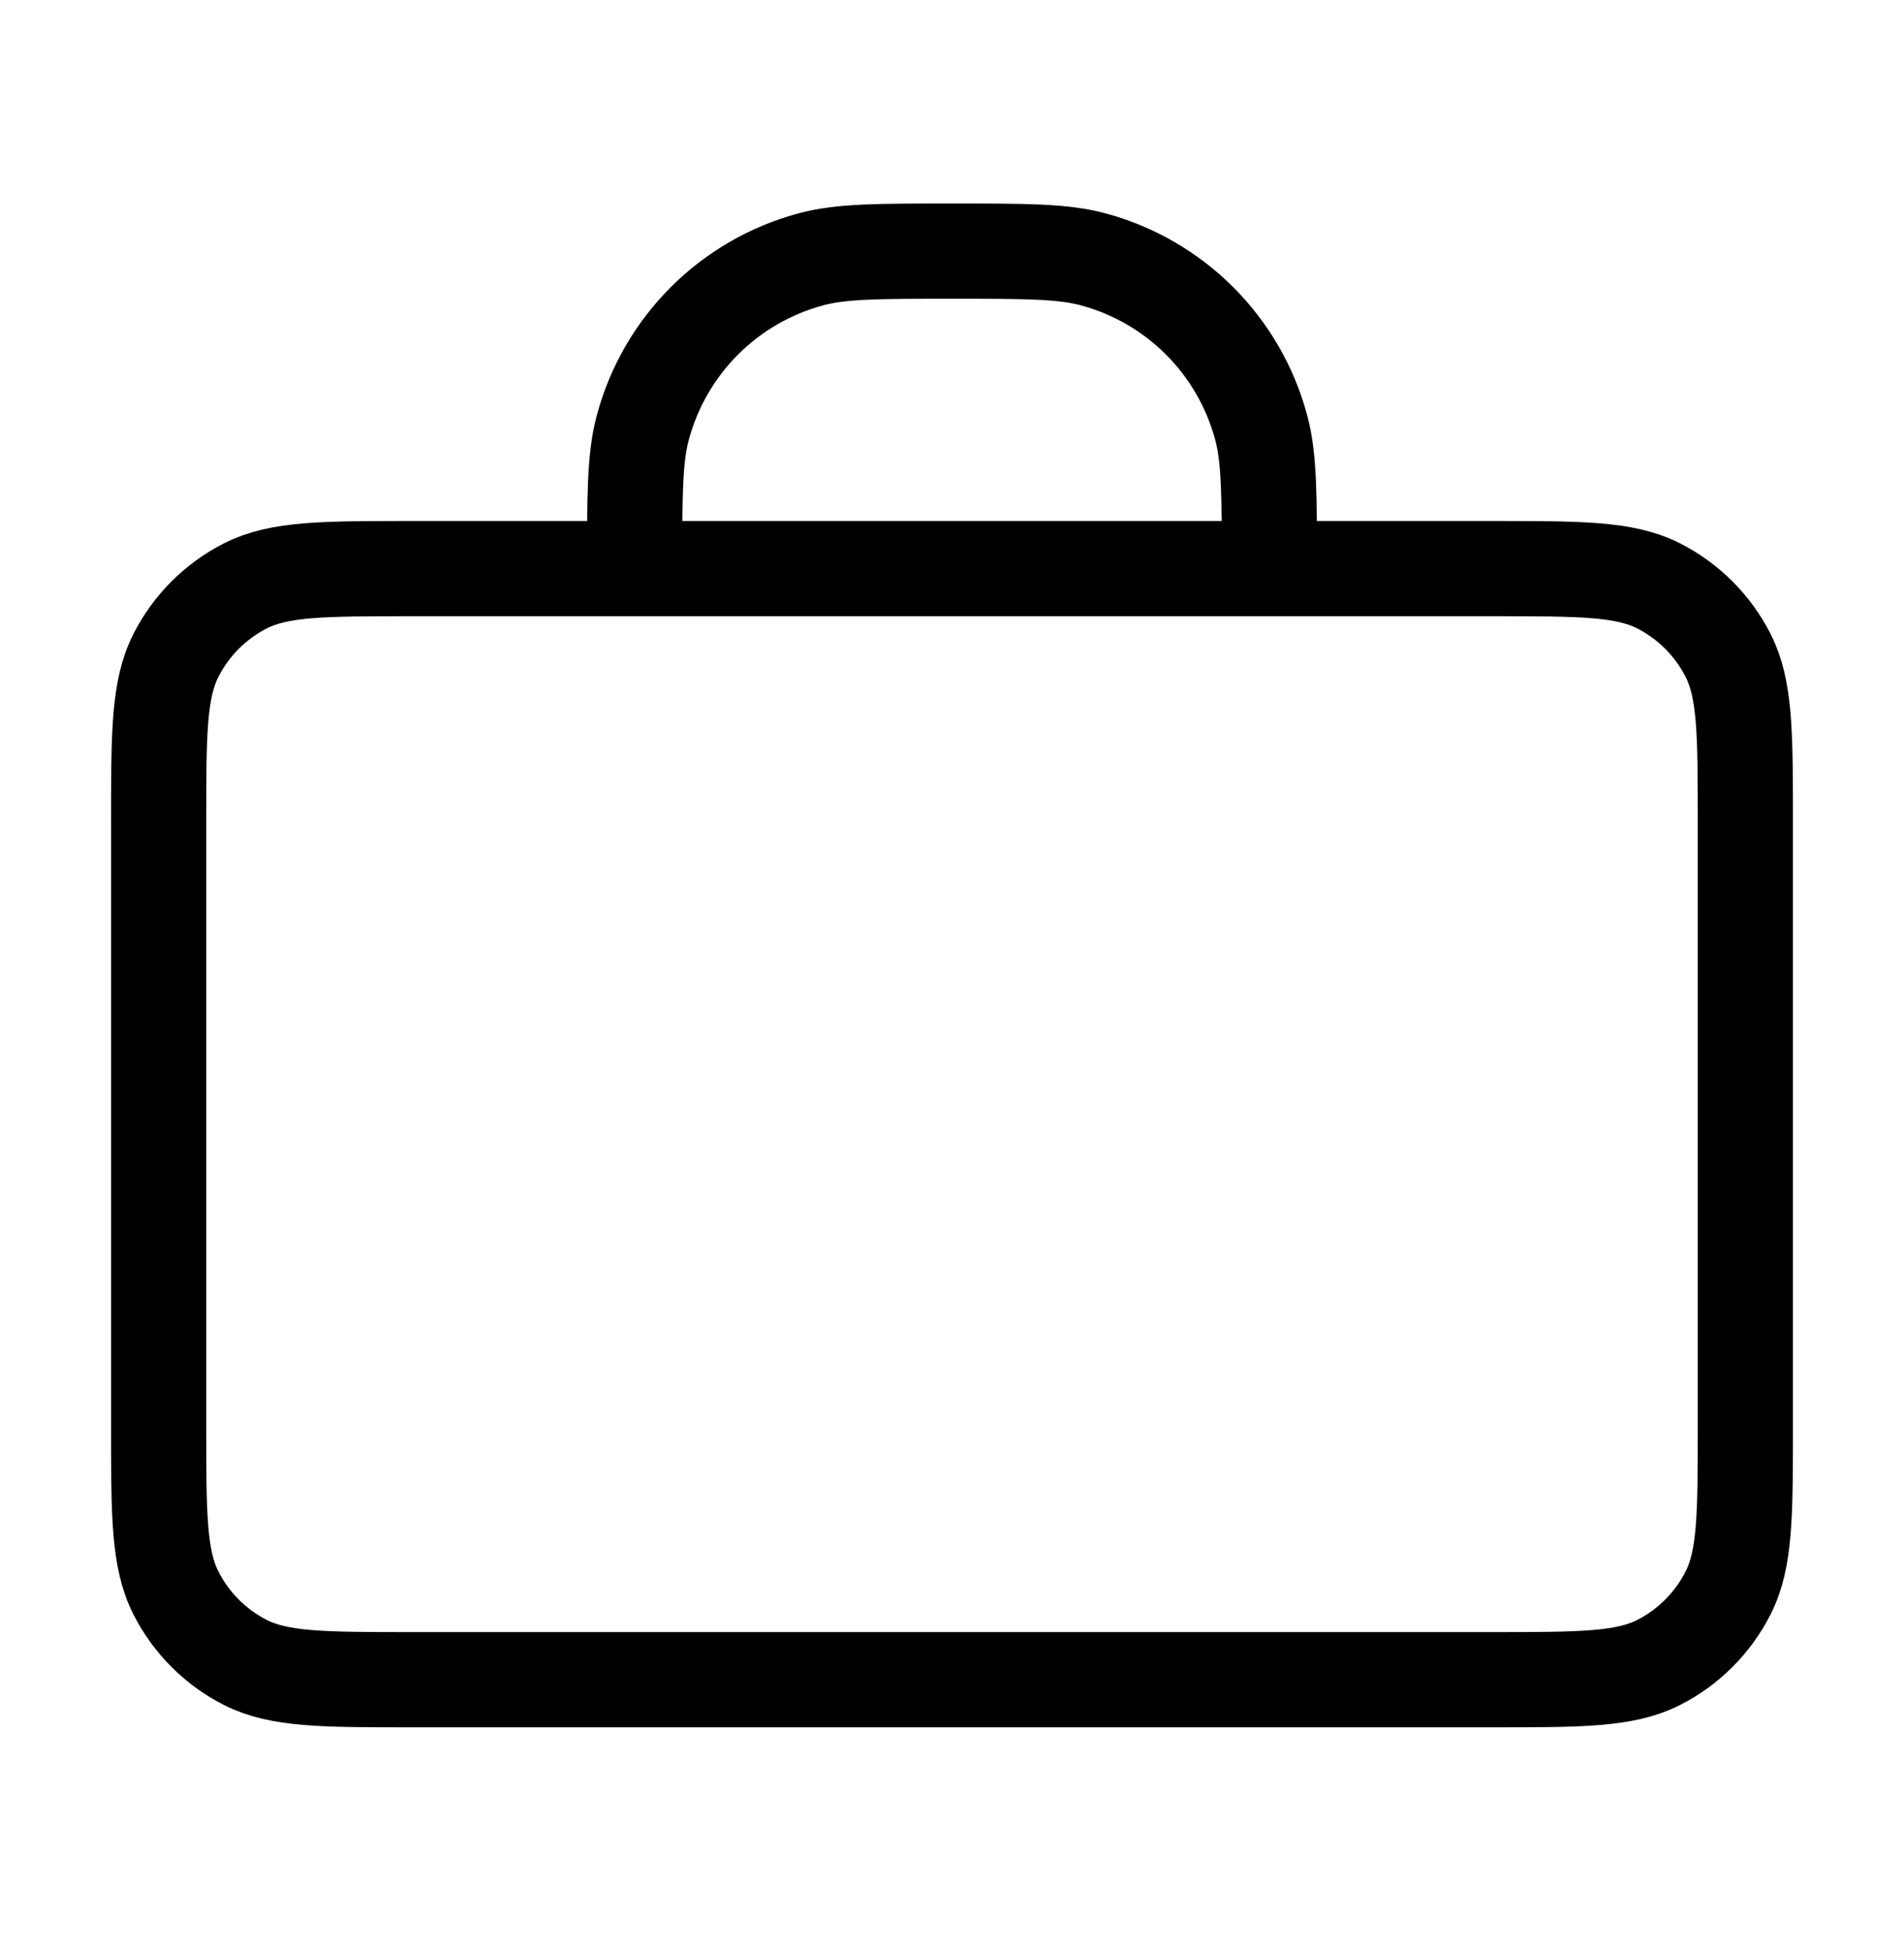 <svg width="40" height="41" viewBox="0 0 40 41" fill="none" xmlns="http://www.w3.org/2000/svg">
<path d="M26.667 11.941C26.667 10.391 26.667 9.616 26.496 8.98C26.034 7.255 24.686 5.907 22.961 5.445C22.325 5.274 21.55 5.274 20 5.274C18.45 5.274 17.675 5.274 17.039 5.445C15.314 5.907 13.966 7.255 13.504 8.98C13.333 9.616 13.333 10.391 13.333 11.941M8.667 35.274H31.333C33.2 35.274 34.133 35.274 34.847 34.911C35.474 34.592 35.984 34.082 36.303 33.454C36.667 32.741 36.667 31.808 36.667 29.941V17.274C36.667 15.408 36.667 14.474 36.303 13.761C35.984 13.134 35.474 12.624 34.847 12.304C34.133 11.941 33.2 11.941 31.333 11.941H8.667C6.8 11.941 5.866 11.941 5.153 12.304C4.526 12.624 4.016 13.134 3.697 13.761C3.333 14.474 3.333 15.408 3.333 17.274V29.941C3.333 31.808 3.333 32.741 3.697 33.454C4.016 34.082 4.526 34.592 5.153 34.911C5.866 35.274 6.8 35.274 8.667 35.274Z" stroke="black" stroke-width="2" stroke-linecap="round" stroke-linejoin="round"/>
</svg>
